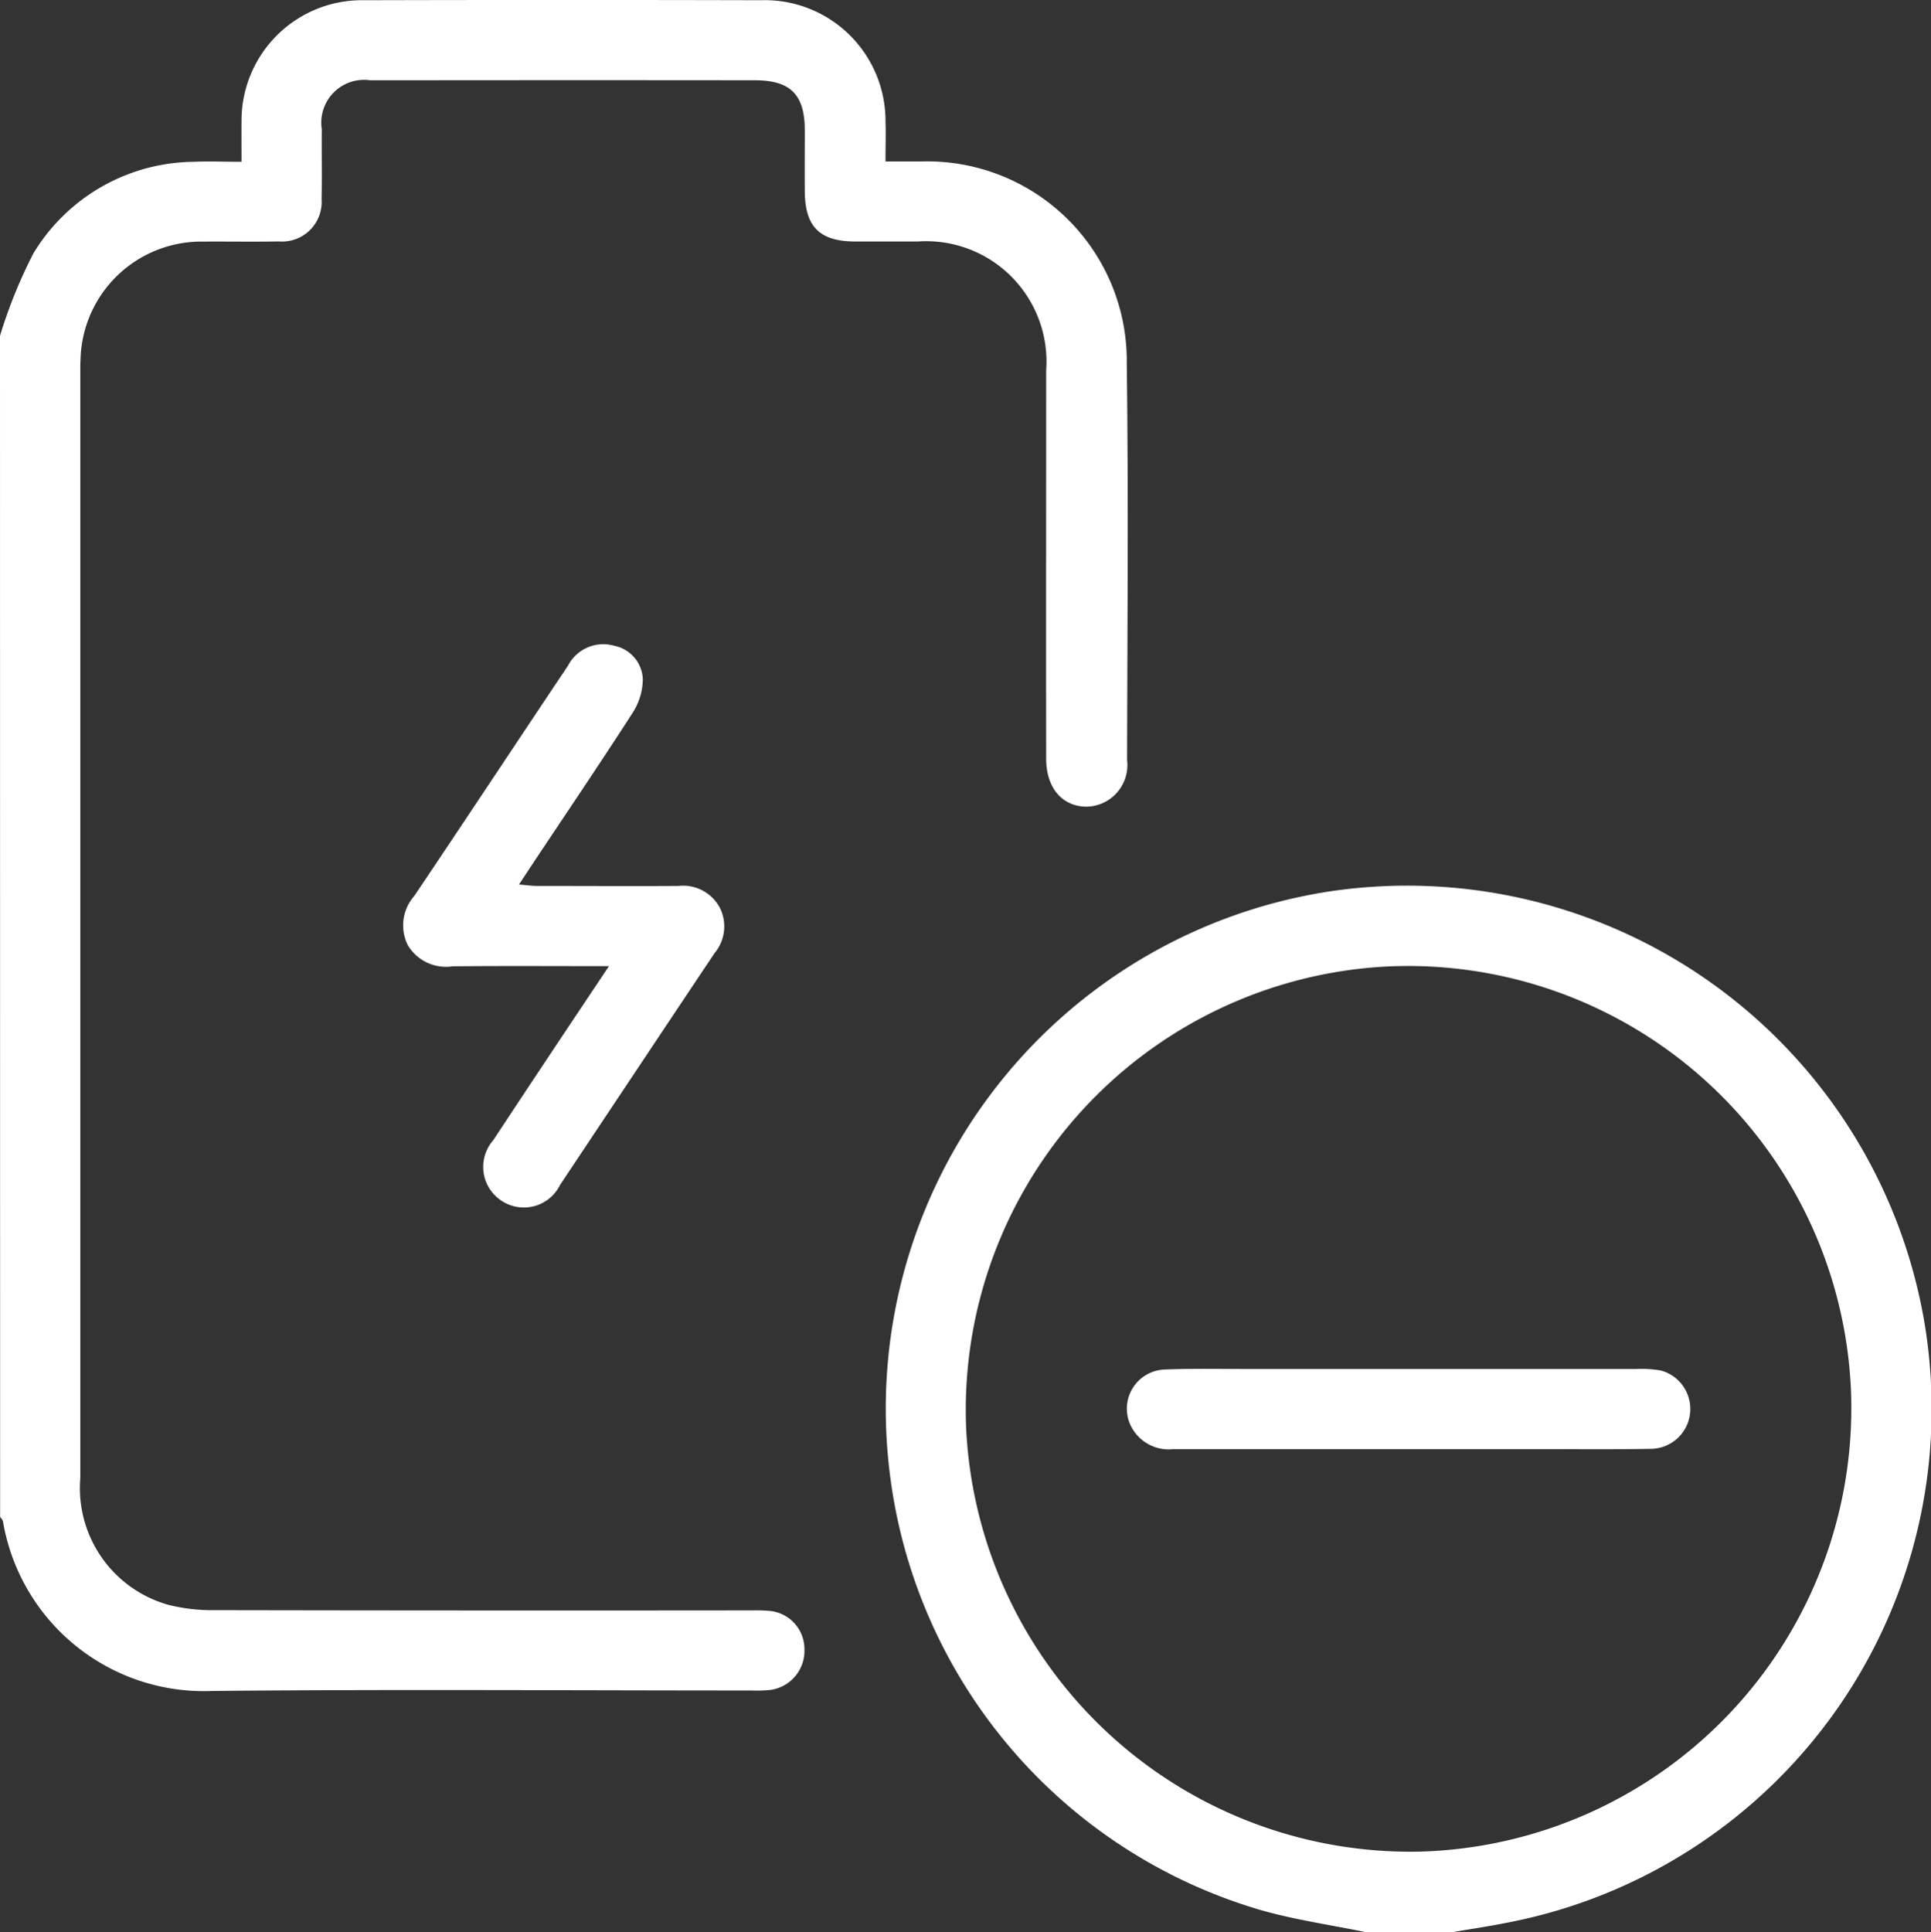 <svg xmlns="http://www.w3.org/2000/svg" width="59.971" height="60" viewBox="0 0 59.971 60">
  <rect x="0" y="0" width="59.971" height="60" fill="#333333" stroke="none"/>
  <g id="lowpower" transform="translate(858.531 -804.671)">
    <path id="Path_108" data-name="Path 108" d="M-858.531,815.1a15.209,15.209,0,0,1,1.043-2.571,5.888,5.888,0,0,1,4.976-2.834c.465-.021.931,0,1.482,0,0-.455-.005-.857,0-1.258a3.74,3.74,0,0,1,3.82-3.759q6.151-.016,12.3,0a3.751,3.751,0,0,1,3.88,3.768c.014.387,0,.775,0,1.239.4,0,.748,0,1.093,0a6.2,6.2,0,0,1,6.4,6.291c.054,4.1.018,8.2.01,12.3a1.291,1.291,0,0,1-1.275,1.445c-.743-.013-1.236-.585-1.238-1.483-.006-4.023,0-8.046,0-12.068a3.738,3.738,0,0,0-3.987-4c-.644,0-1.289,0-1.933,0-1.111,0-1.568-.452-1.577-1.554-.005-.645,0-1.289,0-1.933-.009-1.078-.451-1.518-1.545-1.52q-5.448-.006-10.9,0c-.351,0-.7,0-1.055,0a1.33,1.33,0,0,0-1.5,1.523c-.008.722.01,1.445-.007,2.167a1.23,1.23,0,0,1-1.324,1.315c-.781.014-1.562,0-2.343.005a3.755,3.755,0,0,0-3.819,3.65c-.009.156-.007.312-.007.469q0,17.136,0,34.271a3.767,3.767,0,0,0,2.746,3.947,5.633,5.633,0,0,0,1.446.162q8.26.016,16.521.007c.215,0,.431-.006.644.013a1.19,1.19,0,0,1,1.132,1.191,1.226,1.226,0,0,1-1.062,1.267,4.038,4.038,0,0,1-.585.017c-5.585,0-11.17-.041-16.755.015a6.329,6.329,0,0,1-6.488-5.262c-.007-.051-.058-.1-.089-.143Z" fill="#fff"/>
    <path id="Path_109" data-name="Path 109" d="M-667.864,1012.734c-1.084-.224-2.188-.38-3.25-.682a16.191,16.191,0,0,1-11.532-13.543,16.25,16.25,0,0,1,13.612-18.087,16.3,16.3,0,0,1,18.519,13.386,16.242,16.242,0,0,1-12.994,18.638c-.551.11-1.107.192-1.66.287Zm15.074-16.629a13.771,13.771,0,0,0-14.418-13.358,13.793,13.793,0,0,0-13.066,14.409,13.814,13.814,0,0,0,14.117,13.076A13.778,13.778,0,0,0-652.791,996.1Z" transform="translate(-148.248 -148.063)" fill="#fff"/>
    <path id="Path_110" data-name="Path 110" d="M-772.214,942.43c-1.7,0-3.276-.01-4.853.005a1.381,1.381,0,0,1-1.394-.656,1.379,1.379,0,0,1,.2-1.527c1.6-2.378,3.179-4.77,4.774-7.151a1.234,1.234,0,0,1,1.449-.617,1.1,1.1,0,0,1,.876,1.048,1.964,1.964,0,0,1-.313,1.026c-1.024,1.59-2.085,3.155-3.133,4.73-.117.176-.232.354-.4.608.24.019.4.043.566.043,1.463,0,2.927.01,4.39,0a1.293,1.293,0,0,1,1.273.661,1.292,1.292,0,0,1-.155,1.426c-1.605,2.4-3.2,4.8-4.8,7.2a1.251,1.251,0,0,1-1.8.5,1.255,1.255,0,0,1-.272-1.891C-774.643,946.067-773.463,944.3-772.214,942.43Z" transform="translate(-67.405 -107.757)" fill="#fff"/>
    <path id="Path_111" data-name="Path 111" d="M-626.249,1078.69q-3.628,0-7.257,0a1.312,1.312,0,0,1-1.381-.86,1.218,1.218,0,0,1,1.124-1.613c.876-.036,1.755-.015,2.633-.016q6,0,12,0a3.557,3.557,0,0,1,.757.046,1.237,1.237,0,0,1,.912,1.327,1.238,1.238,0,0,1-1.235,1.107c-1.229.021-2.458.008-3.687.008Z" transform="translate(-188.581 -229.018)" fill="#fff"/>
  </g>
</svg>
